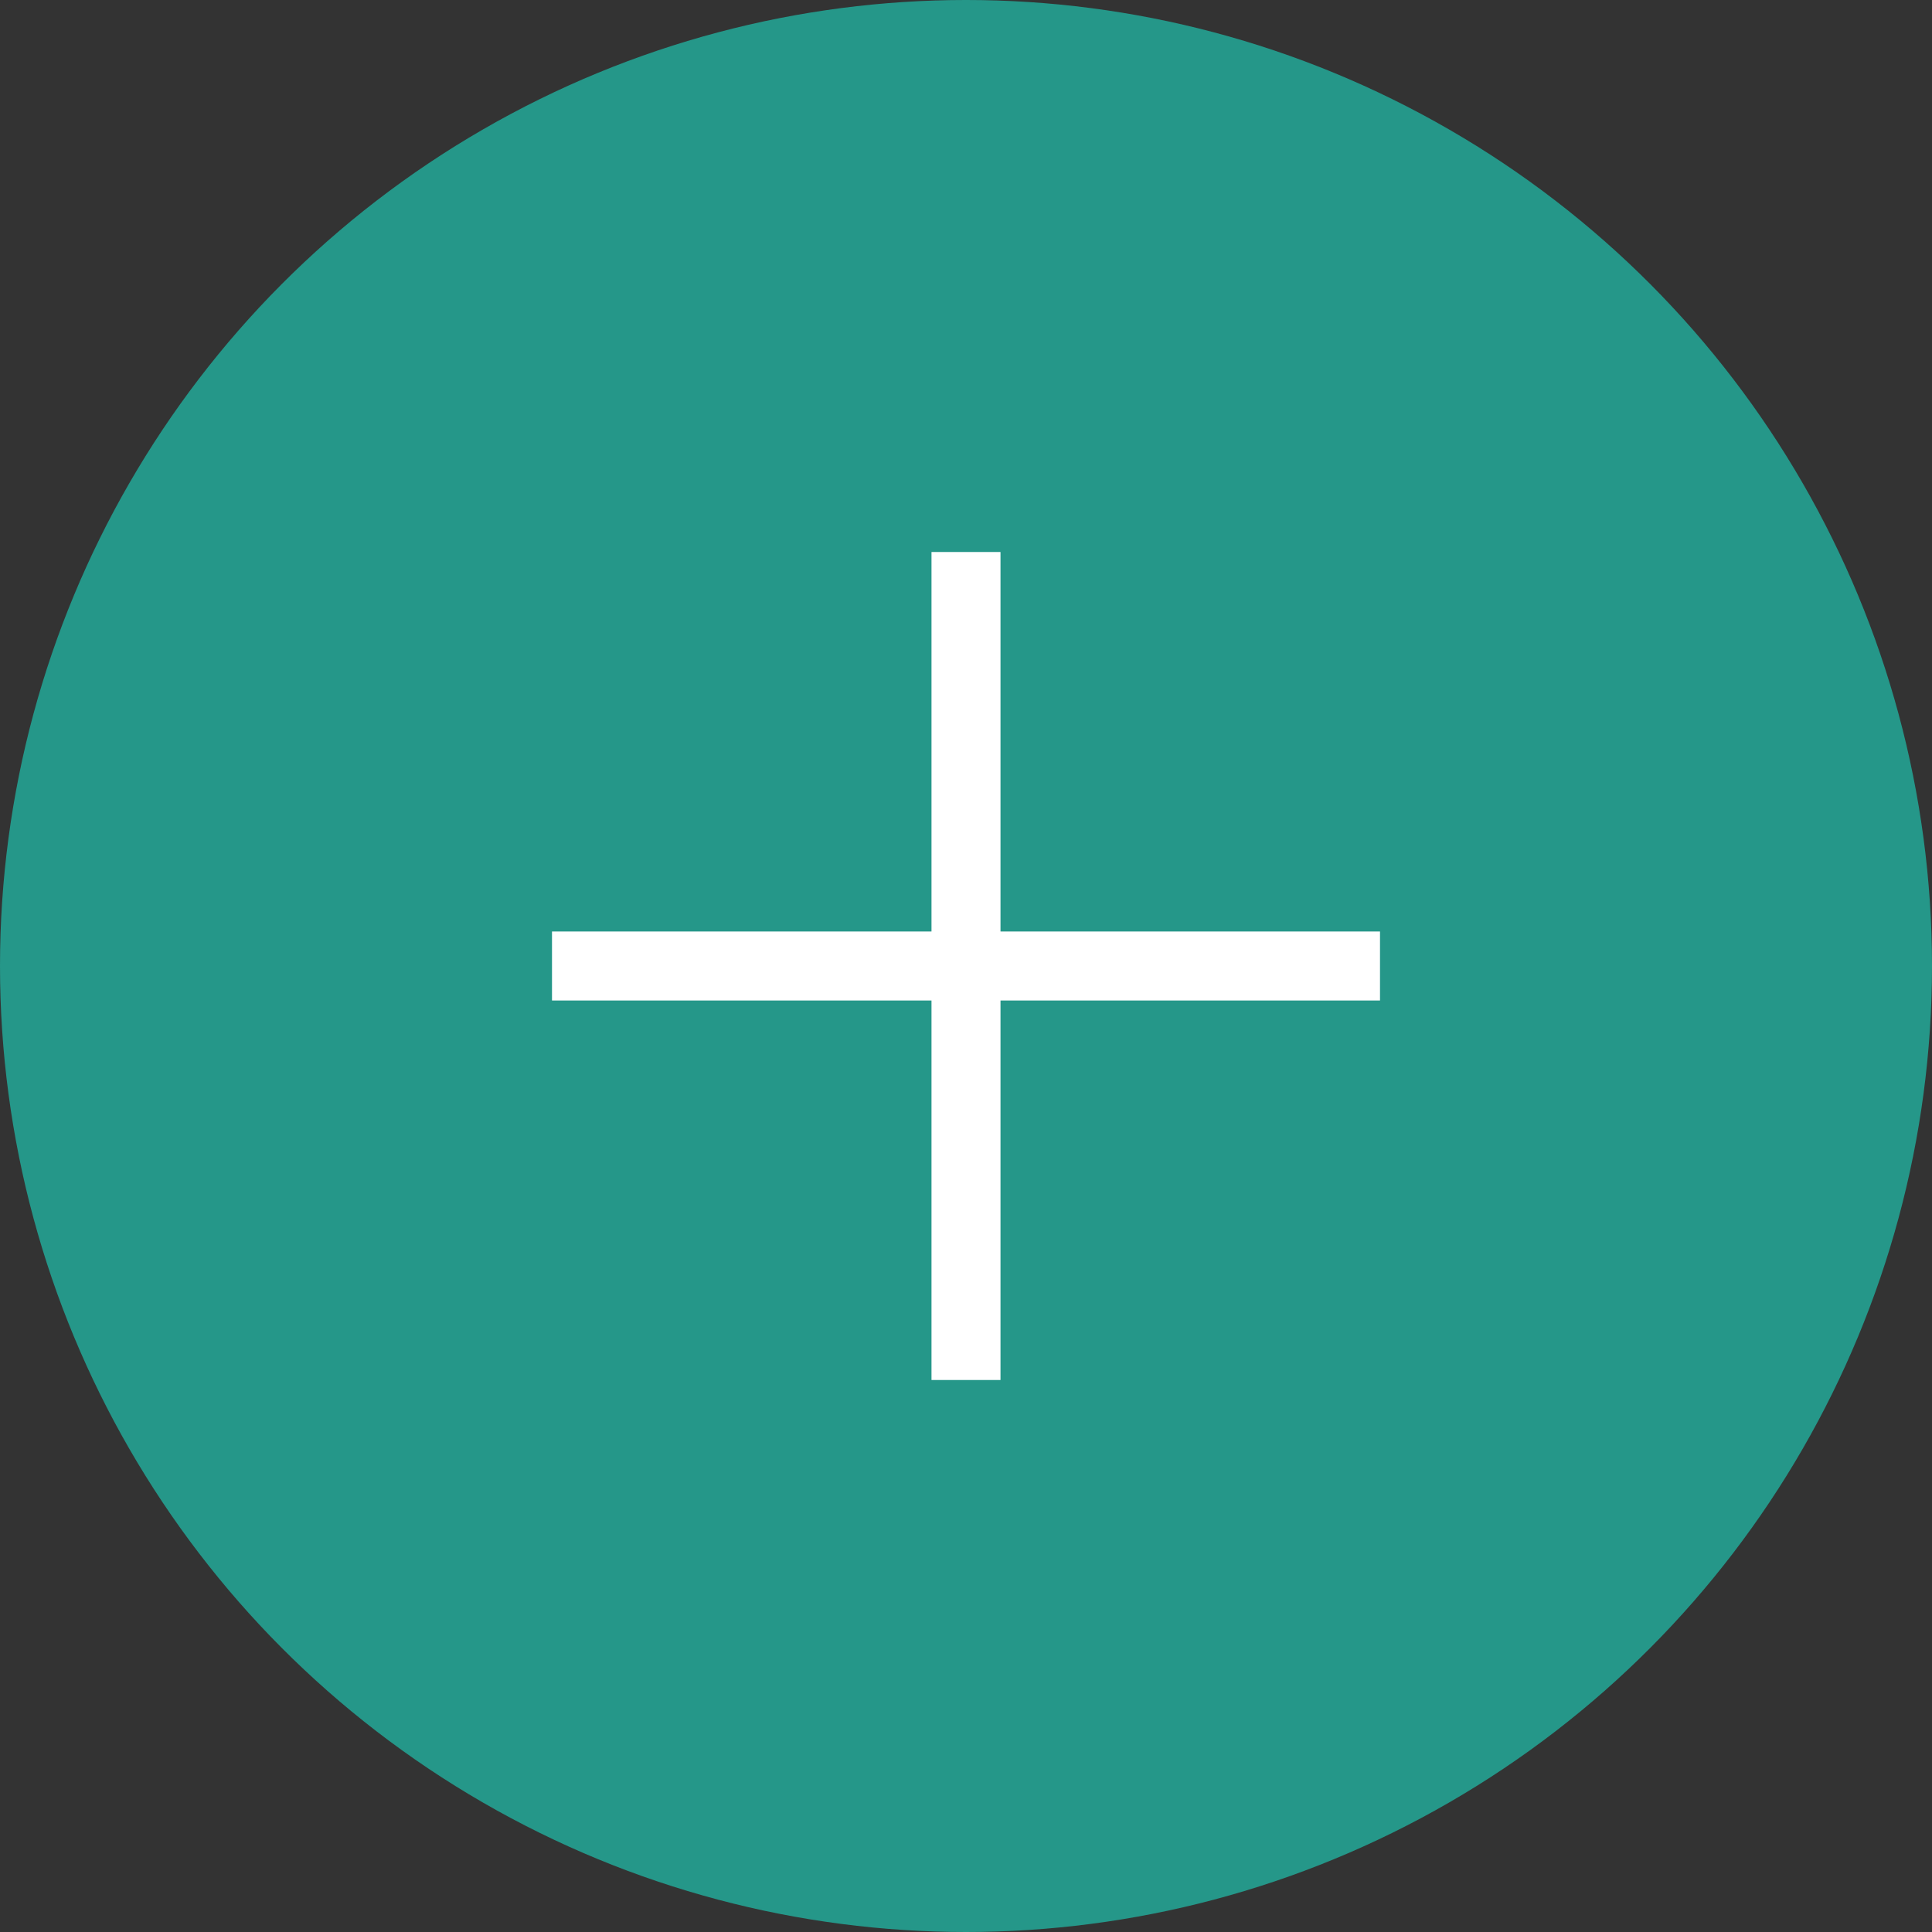 <?xml version="1.0" encoding="UTF-8"?> <svg xmlns="http://www.w3.org/2000/svg" width="28" height="28" viewBox="0 0 28 28" fill="none"><rect x="0" y="0" width="28" height="28" fill="#333333" stroke="none"/> <circle cx="14" cy="14" r="14" fill="#259789"></circle> <path d="M14 8V20" stroke="white"></path> <path d="M20 14L8 14" stroke="white"></path> </svg> 